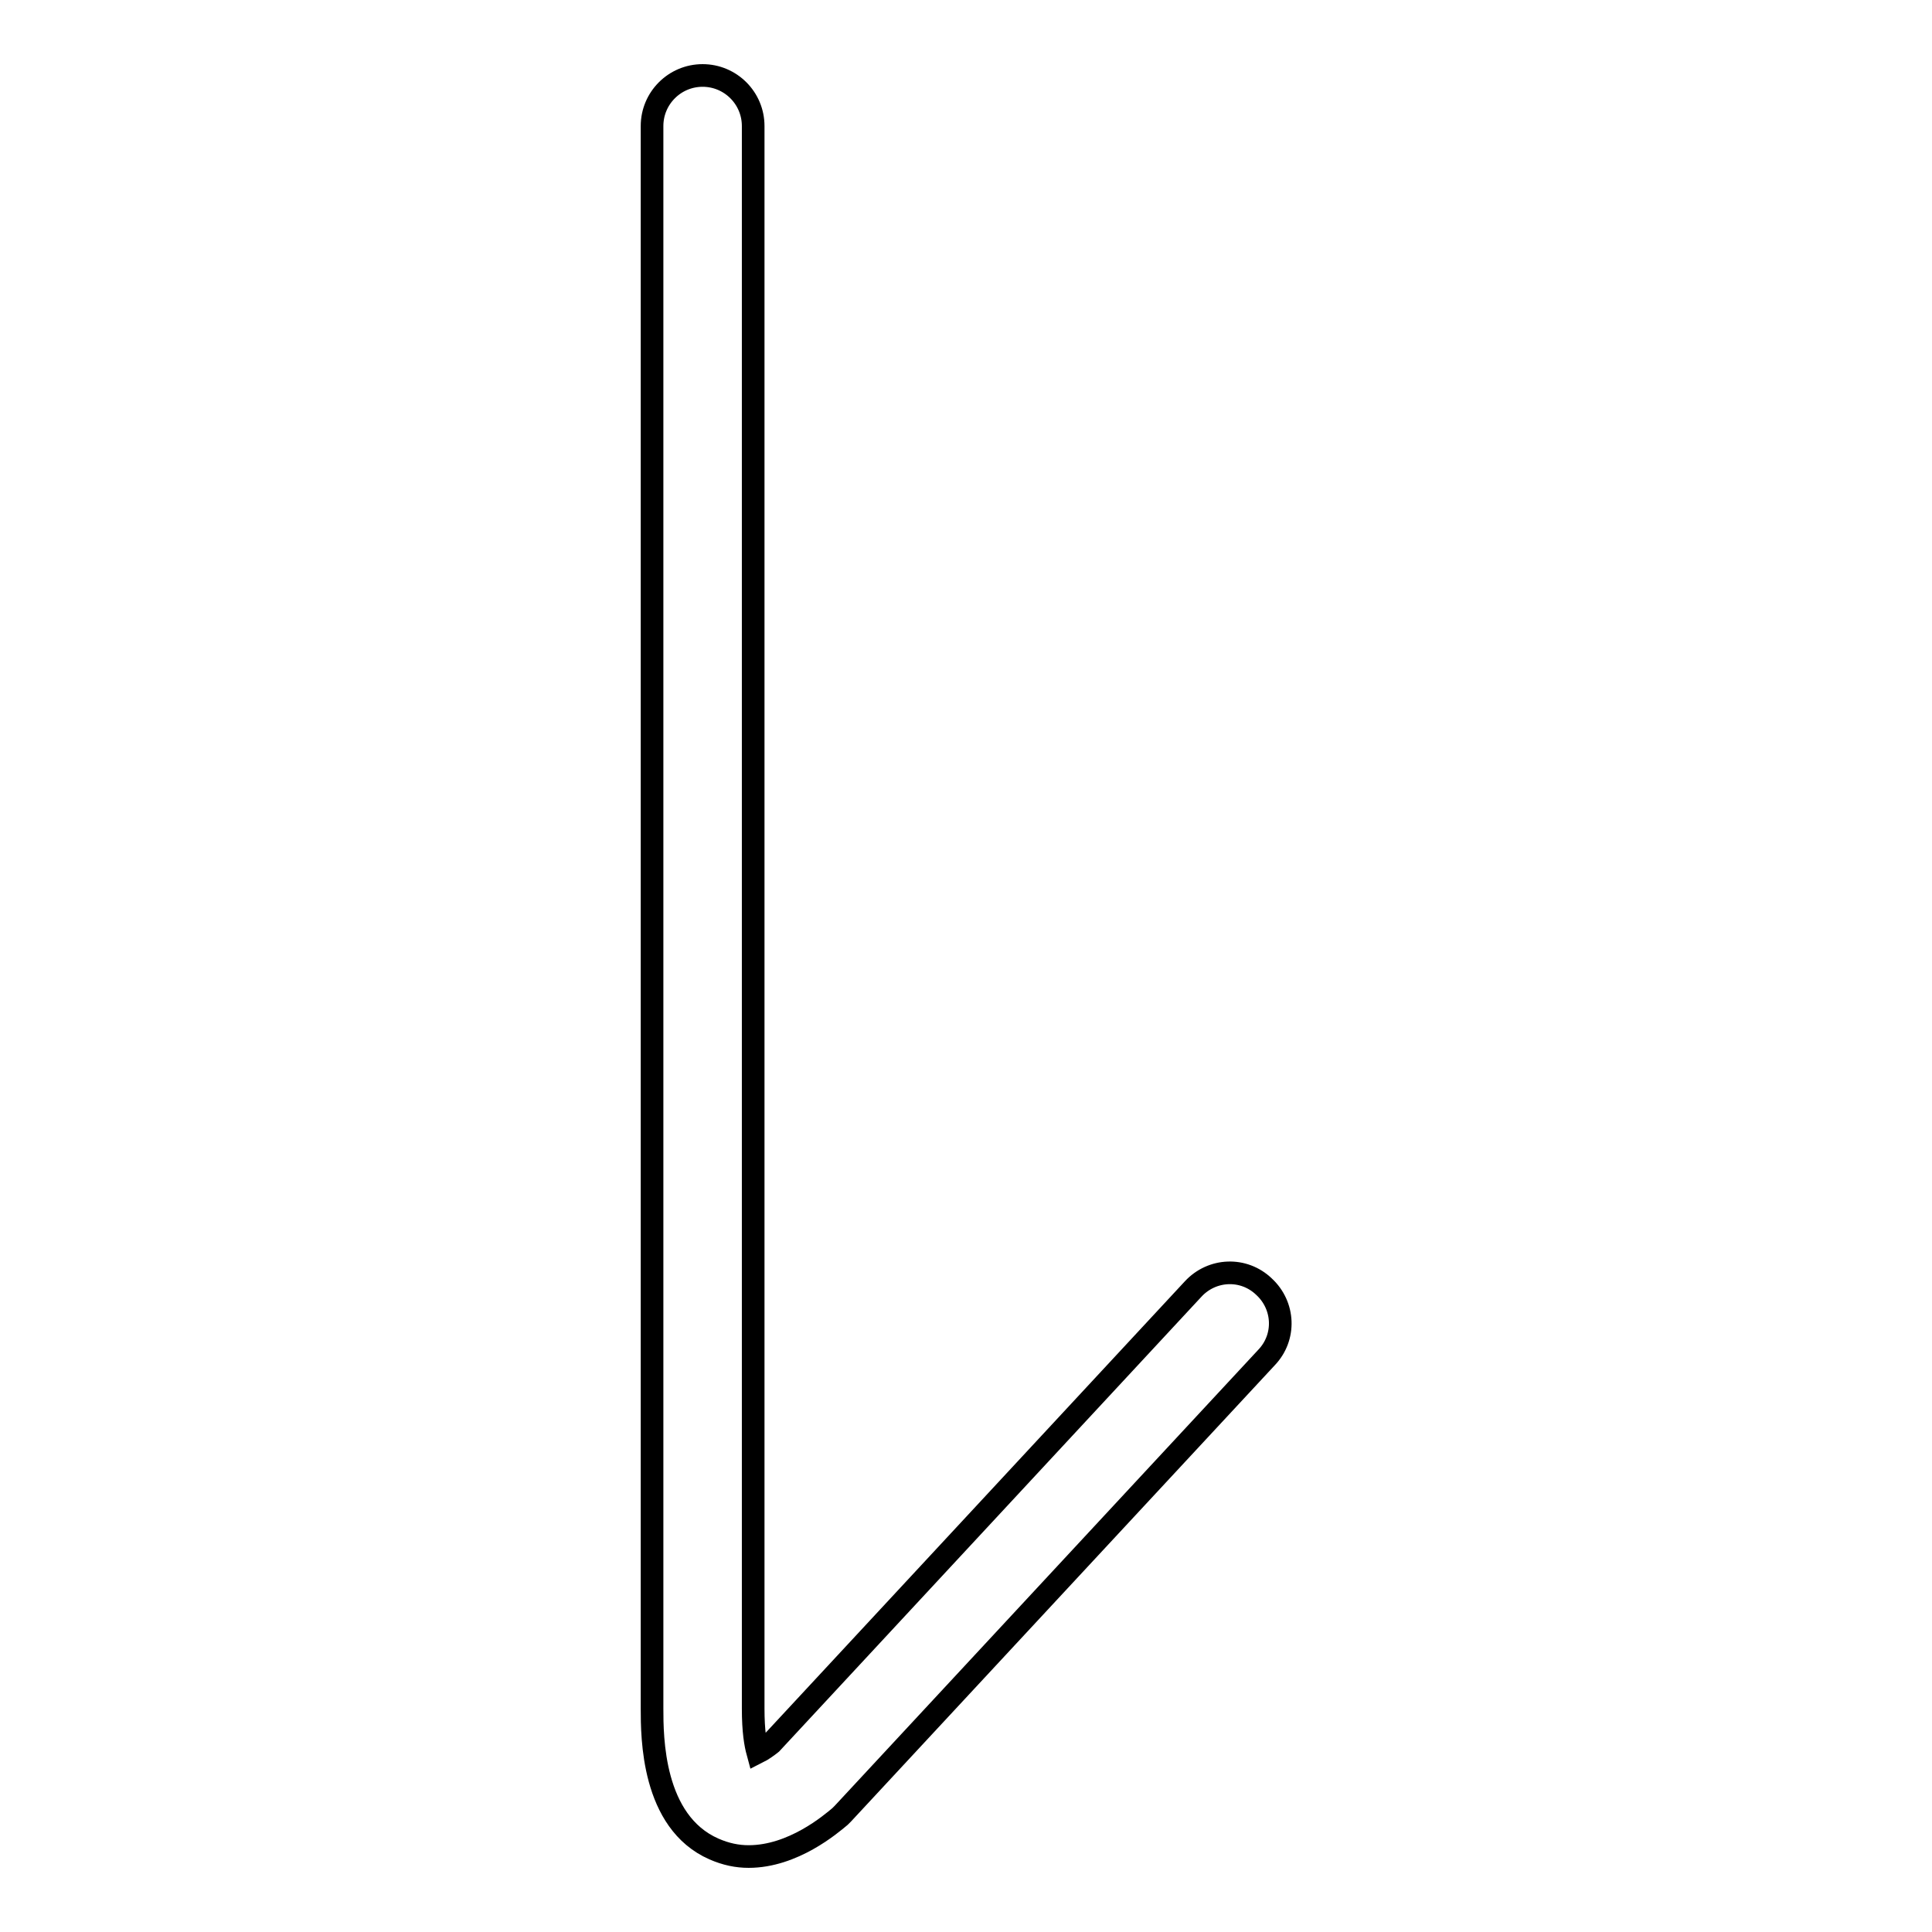 <?xml version="1.0" encoding="utf-8"?>
<!-- Svg Vector Icons : http://www.onlinewebfonts.com/icon -->
<!DOCTYPE svg PUBLIC "-//W3C//DTD SVG 1.1//EN" "http://www.w3.org/Graphics/SVG/1.1/DTD/svg11.dtd">
<svg version="1.1" xmlns="http://www.w3.org/2000/svg" xmlns:xlink="http://www.w3.org/1999/xlink" x="0px" y="0px" viewBox="0 0 256 256" enable-background="new 0 0 256 256" xml:space="preserve">
<g> <path stroke-width="3" fill-opacity="0" stroke="#000000"  d="M99.2,246c-1.5,0-3-0.3-4.6-1c-8.2-3.6-8.2-14.9-8.2-18.6V16.7c0-3.7,3-6.7,6.7-6.7s6.7,3,6.7,6.7v209.7 c0,3,0.3,4.7,0.6,5.8c0.6-0.3,1.3-0.8,1.8-1.2l55.9-60.2c2.5-2.7,6.7-2.9,9.4-0.3c2.7,2.5,2.9,6.7,0.3,9.4l-56.1,60.4 c-0.1,0.1-0.3,0.3-0.4,0.4C110.1,241.7,105.1,246,99.2,246z"/></g>
</svg>